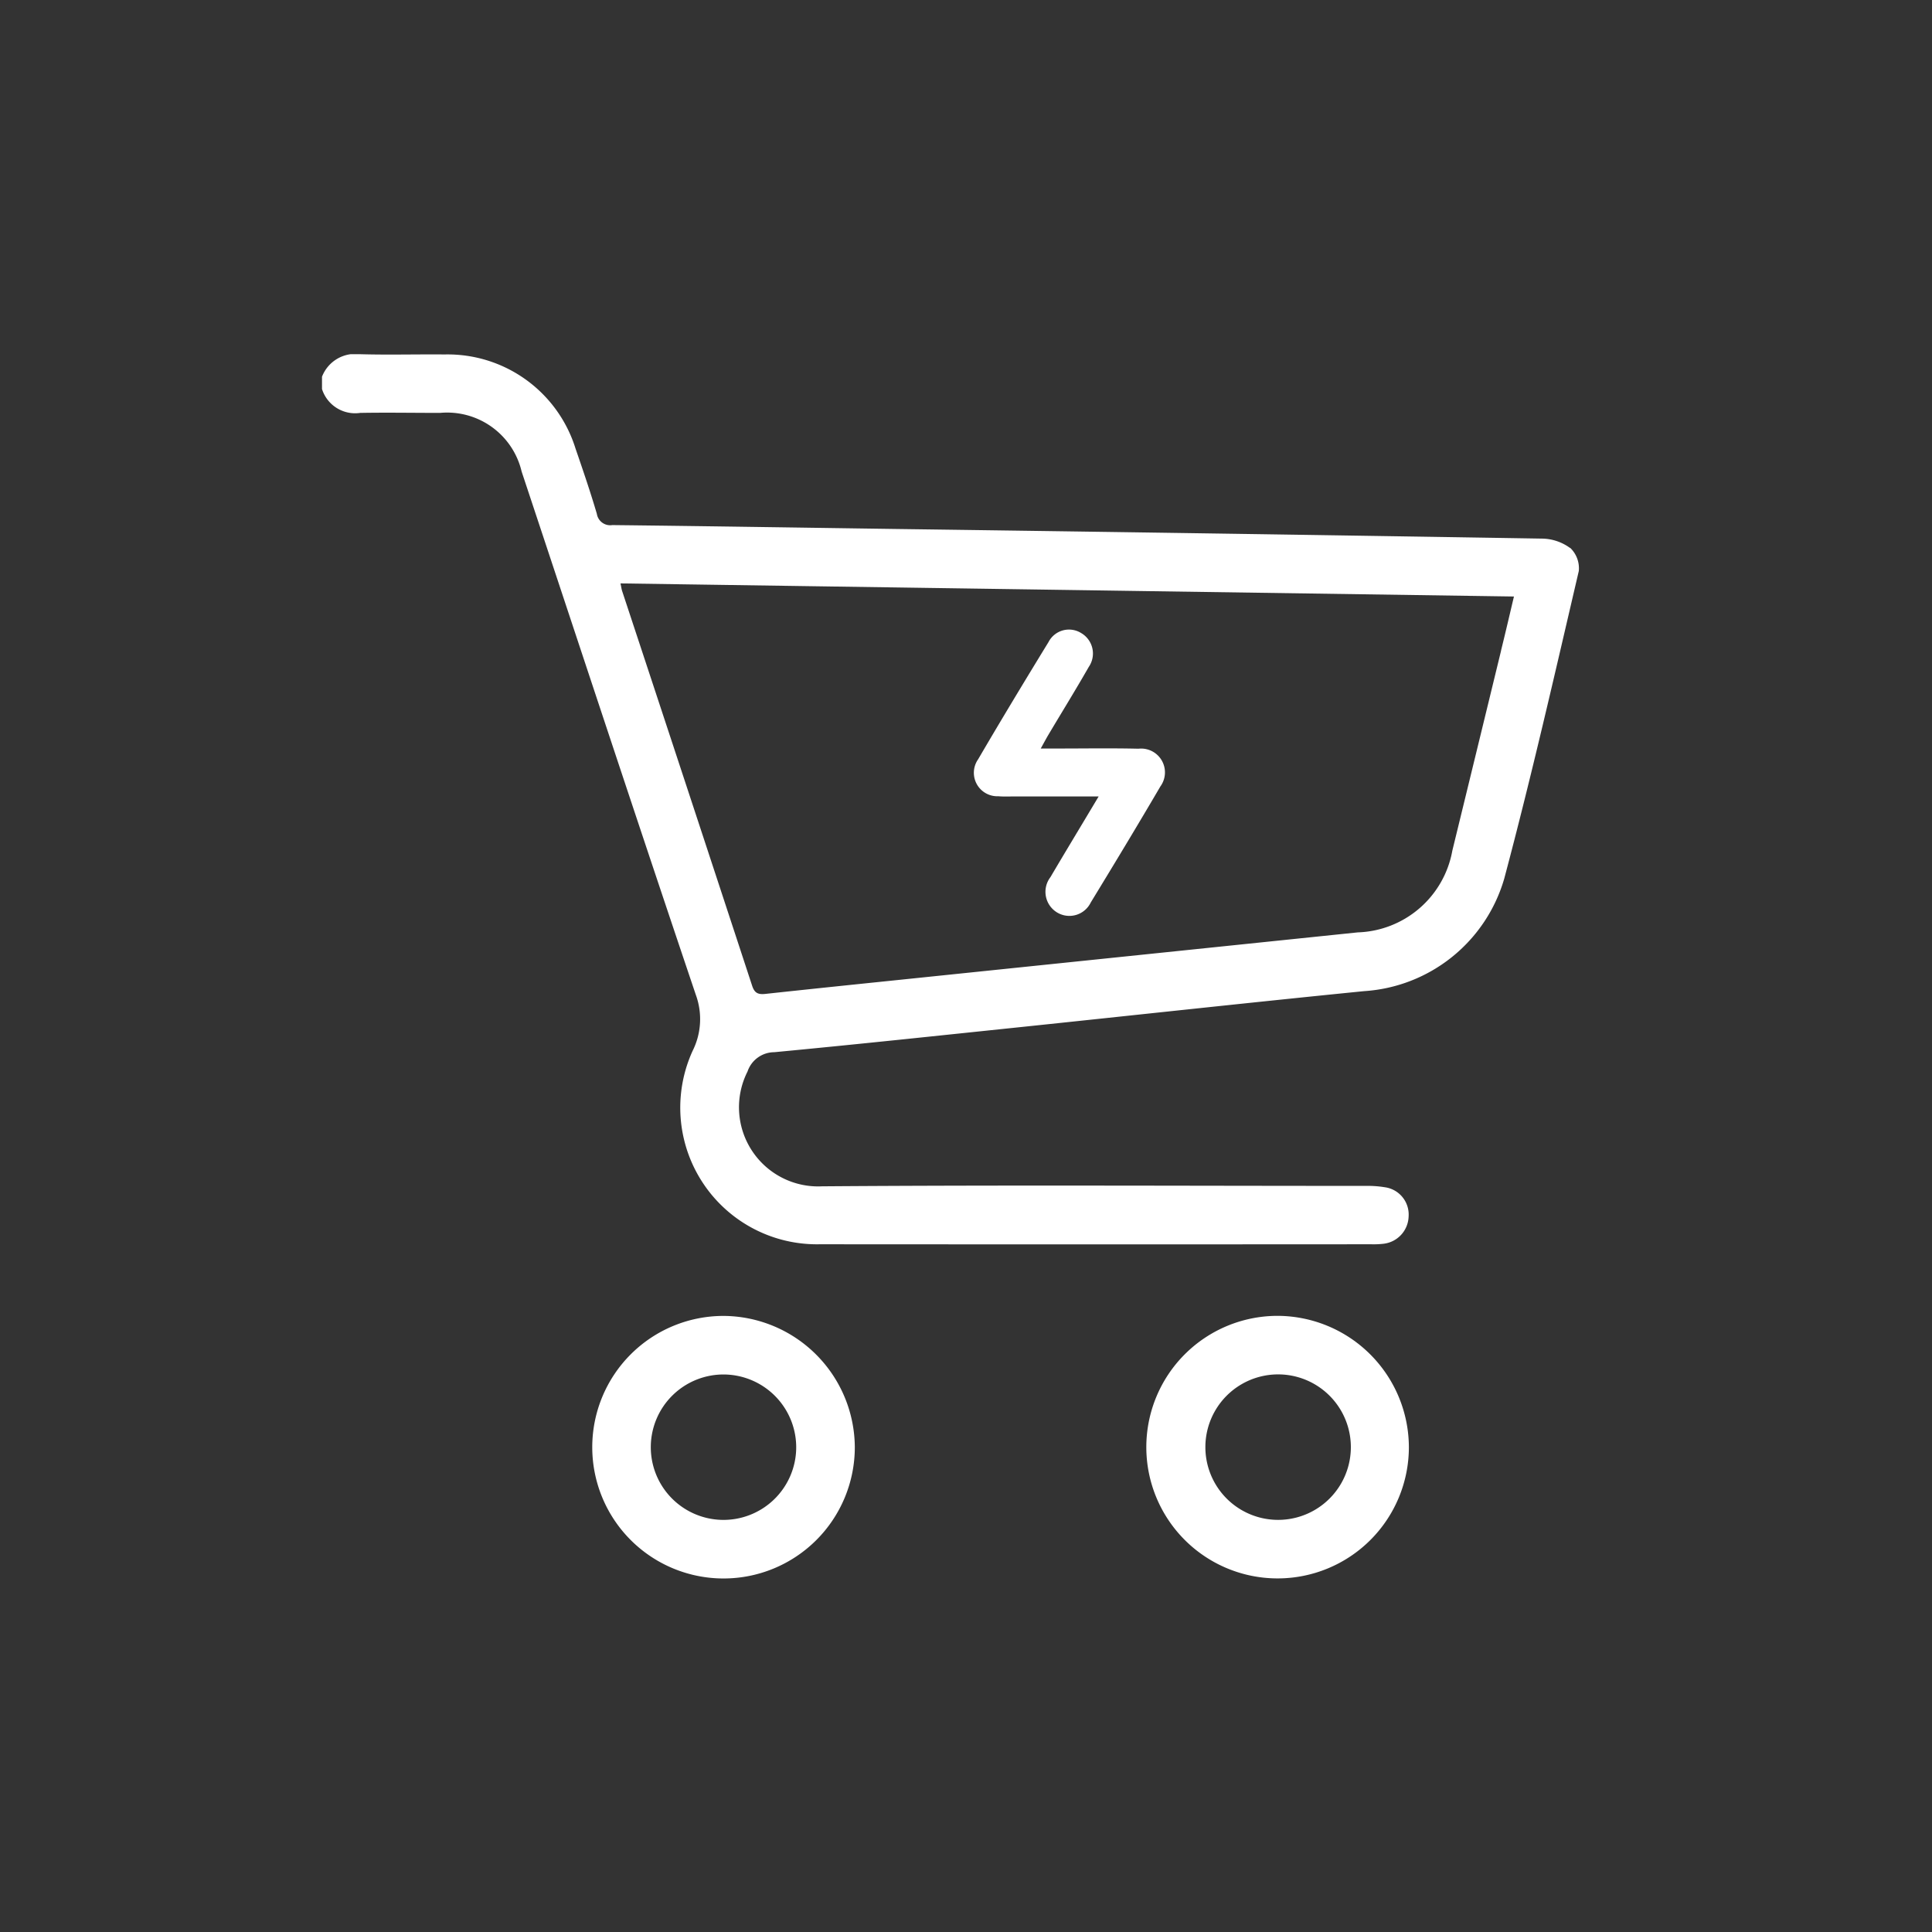 <svg xmlns="http://www.w3.org/2000/svg" xmlns:xlink="http://www.w3.org/1999/xlink" width="60" height="60" viewBox="0 0 60 60"><rect x="0" y="0" width="60" height="60" fill="#333333" stroke="none"/><defs><clipPath id="a"><rect width="60" height="60" transform="translate(980 1370)" fill="#fff" stroke="#707070" stroke-width="1"/></clipPath><clipPath id="b"><rect width="39.038" height="38.018" fill="#fff"/></clipPath></defs><g transform="translate(-980 -1370)" clip-path="url(#a)"><g transform="translate(303.5 1.009)"><g transform="translate(686.5 1379.991)"><g clip-path="url(#b)"><path d="M38.758,6.017a1.5,1.5,0,0,0-.868-.29q-10.07-.164-20.14-.3c-2.912-.041-5.823-.088-8.735-.12a.419.419,0,0,1-.479-.348c-.2-.681-.431-1.355-.662-2.027A4.158,4.158,0,0,0,3.809.008C2.932,0,2.054.025,1.177,0A1.107,1.107,0,0,0,0,.7v.382a1.079,1.079,0,0,0,1.186.741c.826-.015,1.653,0,2.48,0A2.377,2.377,0,0,1,6.2,3.645c1.8,5.42,3.586,10.845,5.412,16.257a2.2,2.2,0,0,1-.1,1.729,4.244,4.244,0,0,0,3.945,6.011q8.564.006,17.128,0a2.644,2.644,0,0,0,.381-.016.88.88,0,0,0,.78-.85A.856.856,0,0,0,33,25.87a3.283,3.283,0,0,0-.568-.041c-5.633,0-11.267-.029-16.9.013a2.458,2.458,0,0,1-2.317-3.565.881.881,0,0,1,.831-.6c2.555-.242,5.108-.515,7.661-.781,3.551-.371,7.1-.76,10.654-1.115a4.856,4.856,0,0,0,4.356-3.5c.843-3.164,1.57-6.359,2.314-9.548a.874.874,0,0,0-.27-.721M36.619,9.2q-.756,3.109-1.515,6.216a3.086,3.086,0,0,1-2.937,2.54L18.135,19.409c-1.454.15-2.908.3-4.36.457-.224.024-.34-.018-.416-.251q-2.012-6.132-4.038-12.26c-.019-.059-.027-.122-.051-.237l27.747.407c-.137.578-.264,1.127-.4,1.675" transform="translate(0 0)" fill="#fff"/><path d="M81.3,274.9a4.077,4.077,0,1,0,4.083,4.082A4.1,4.1,0,0,0,81.3,274.9m2.262,4.146a2.258,2.258,0,1,1-2.226-2.327,2.262,2.262,0,0,1,2.226,2.327" transform="translate(-68.836 -245.033)" fill="#fff"/><path d="M239.824,274.9a4.077,4.077,0,1,0,4.078,4.076,4.091,4.091,0,0,0-4.078-4.076m.017,6.336a2.259,2.259,0,1,1,0-4.518,2.259,2.259,0,0,1,0,4.518" transform="translate(-210.148 -245.035)" fill="#fff"/></g></g><path d="M112.472,62.759h-2.6c-.174,0-.348.009-.52-.006a.729.729,0,0,1-.625-1.148c.714-1.222,1.447-2.434,2.186-3.641a.715.715,0,0,1,1.01-.281.735.735,0,0,1,.239,1.055c-.4.7-.827,1.391-1.241,2.086-.072.121-.138.245-.25.447h.52c.839,0,1.678-.014,2.516.006a.74.74,0,0,1,.68,1.171c-.708,1.209-1.433,2.409-2.163,3.605a.737.737,0,0,1-1.039.313.749.749,0,0,1-.213-1.1c.475-.807.961-1.607,1.5-2.511" transform="translate(598.15 1330.966)" fill="#fff"/></g></g></svg>